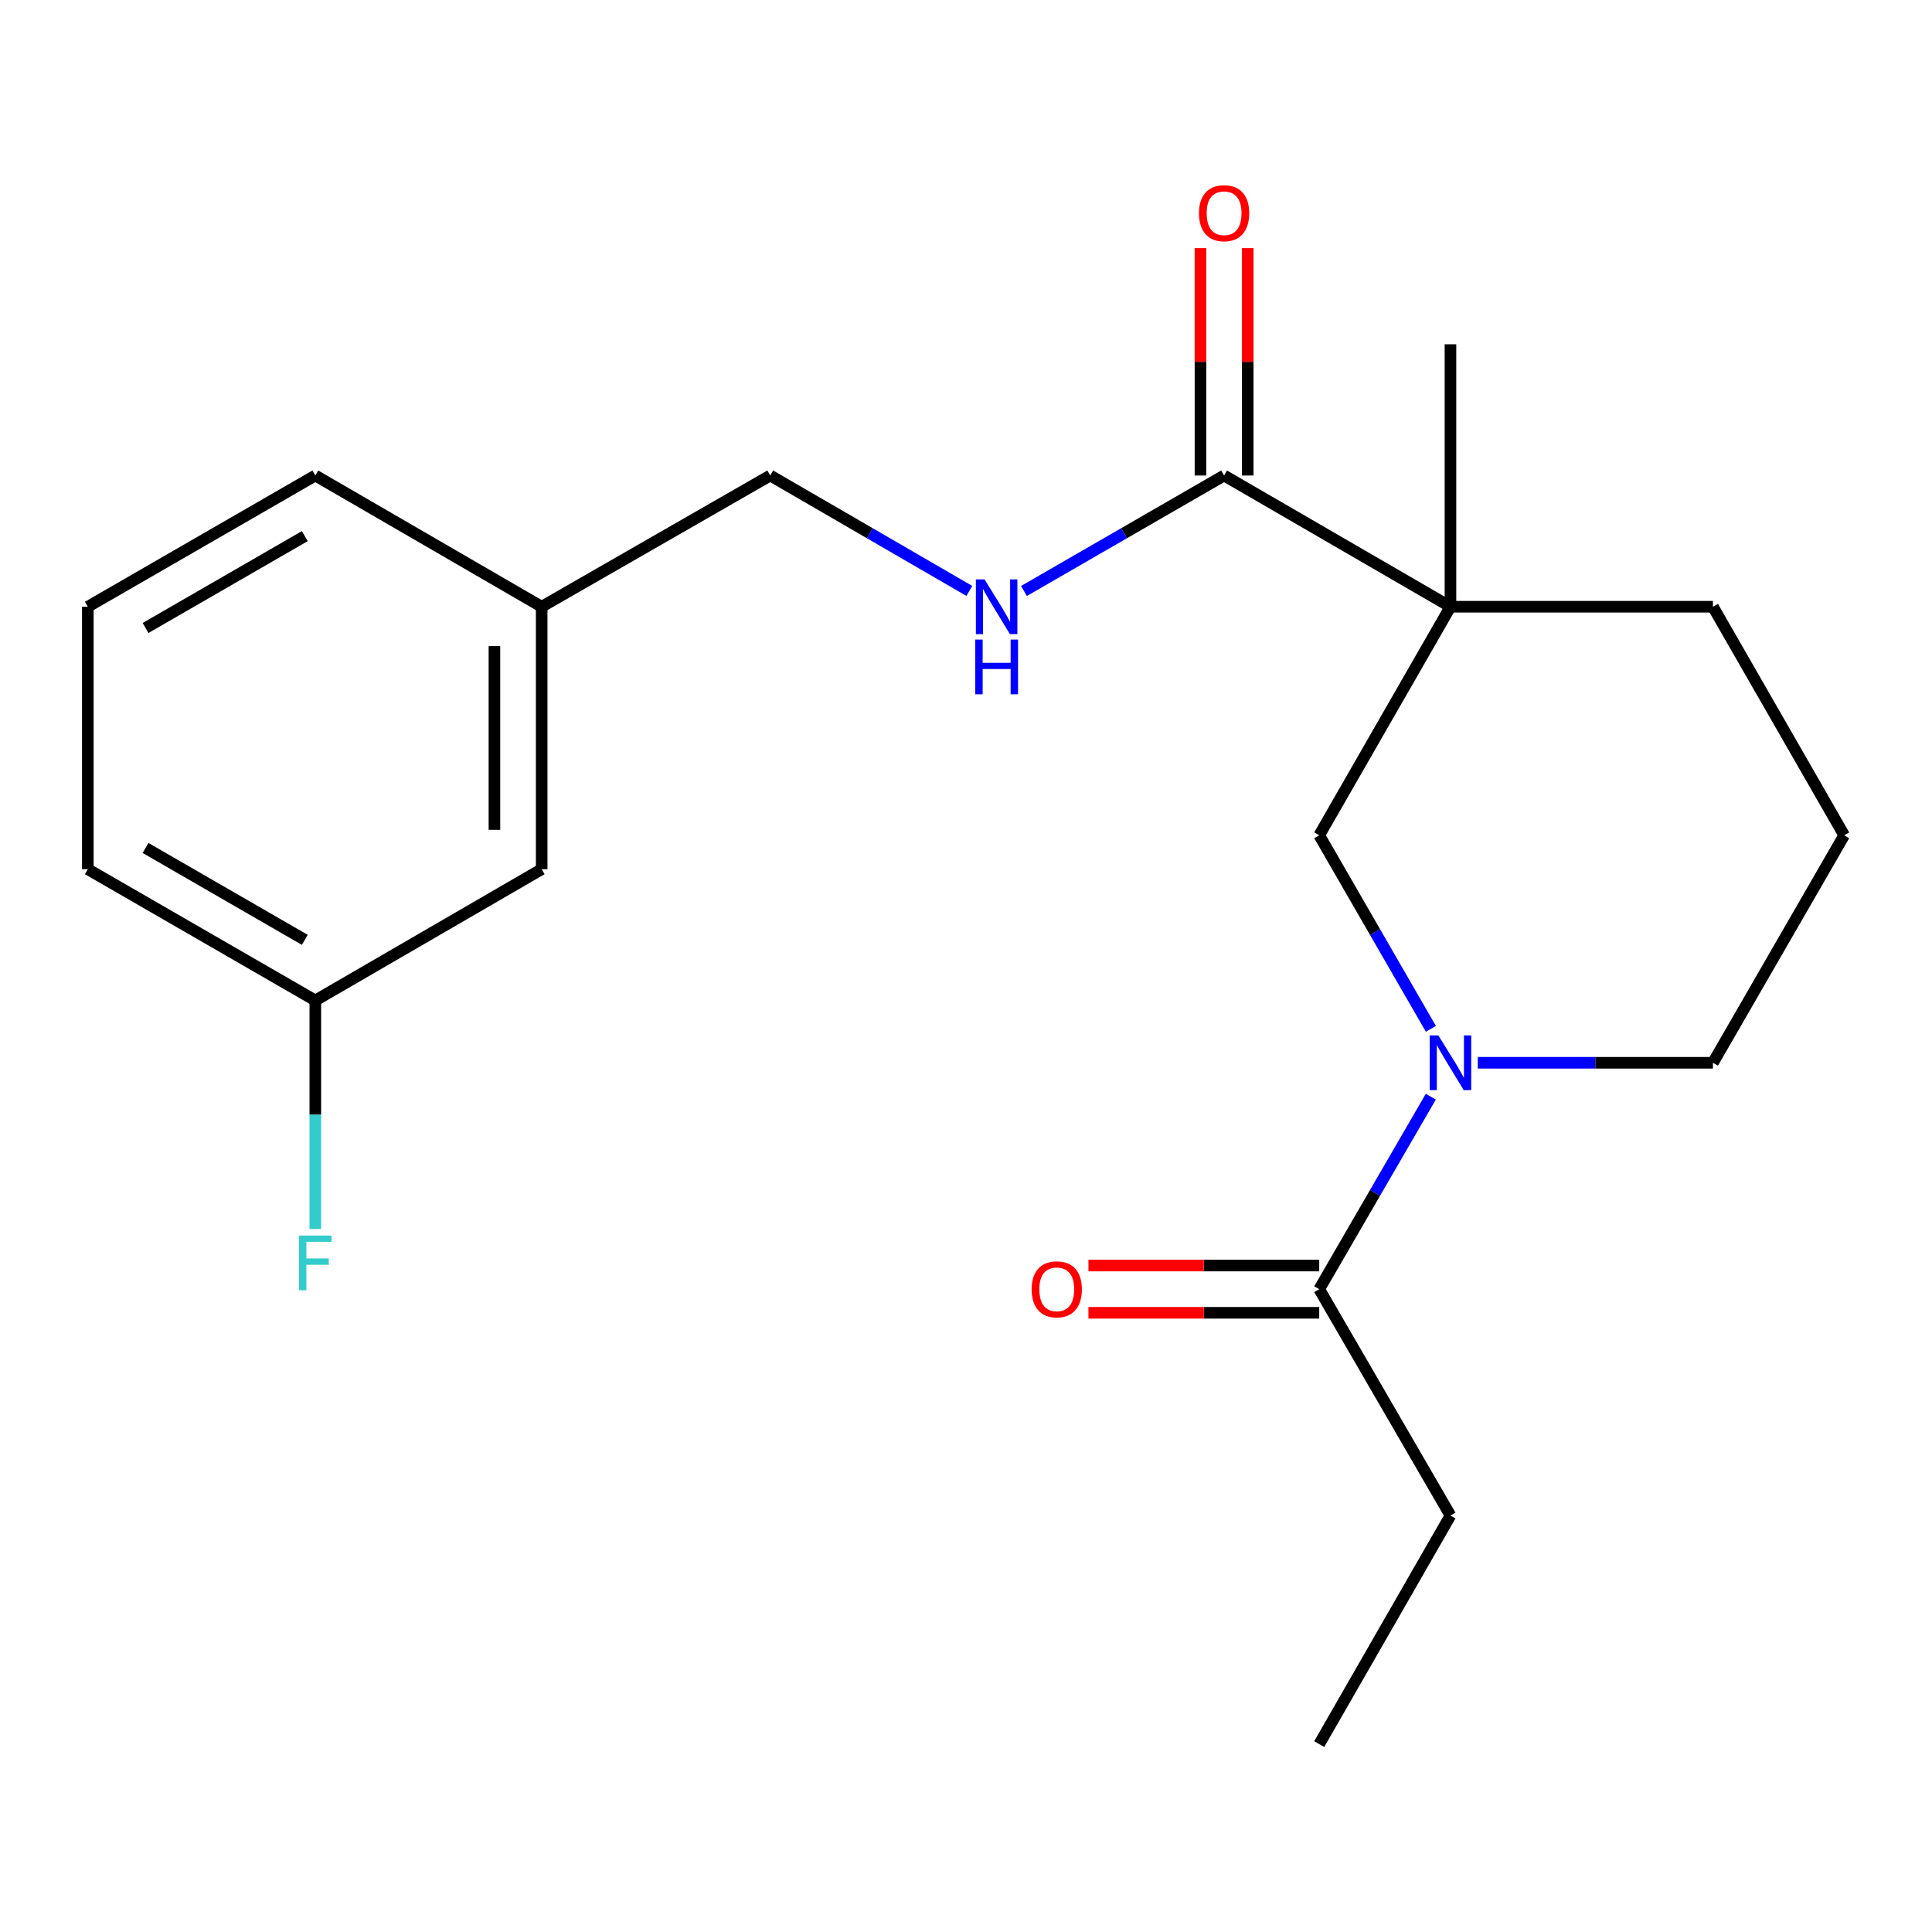<?xml version='1.0' encoding='iso-8859-1'?>
<svg version='1.1' baseProfile='full'
              xmlns='http://www.w3.org/2000/svg'
                      xmlns:rdkit='http://www.rdkit.org/xml'
                      xmlns:xlink='http://www.w3.org/1999/xlink'
                  xml:space='preserve'
width='1000px' height='1000px' viewBox='0 0 1000 1000'>
<!-- END OF HEADER -->
<rect style='opacity:1.0;fill:#FFFFFF;stroke:none' width='1000' height='1000' x='0' y='0'> </rect>
<path class='bond-1' d='M 750.756,314.05 L 633.591,246.121' style='fill:none;fill-rule:evenodd;stroke:#000000;stroke-width:6px;stroke-linecap:butt;stroke-linejoin:miter;stroke-opacity:1' />
<path class='bond-2' d='M 750.756,314.05 L 682.826,432.343' style='fill:none;fill-rule:evenodd;stroke:#000000;stroke-width:6px;stroke-linecap:butt;stroke-linejoin:miter;stroke-opacity:1' />
<path class='bond-8' d='M 750.756,314.05 L 886.616,314.05' style='fill:none;fill-rule:evenodd;stroke:#000000;stroke-width:6px;stroke-linecap:butt;stroke-linejoin:miter;stroke-opacity:1' />
<path class='bond-10' d='M 750.756,314.05 L 750.756,178.204' style='fill:none;fill-rule:evenodd;stroke:#000000;stroke-width:6px;stroke-linecap:butt;stroke-linejoin:miter;stroke-opacity:1' />
<path class='bond-0' d='M 740.627,532.534 L 711.726,482.439' style='fill:none;fill-rule:evenodd;stroke:#0000FF;stroke-width:6px;stroke-linecap:butt;stroke-linejoin:miter;stroke-opacity:1' />
<path class='bond-0' d='M 711.726,482.439 L 682.826,432.343' style='fill:none;fill-rule:evenodd;stroke:#000000;stroke-width:6px;stroke-linecap:butt;stroke-linejoin:miter;stroke-opacity:1' />
<path class='bond-3' d='M 740.584,567.639 L 711.705,617.455' style='fill:none;fill-rule:evenodd;stroke:#0000FF;stroke-width:6px;stroke-linecap:butt;stroke-linejoin:miter;stroke-opacity:1' />
<path class='bond-3' d='M 711.705,617.455 L 682.826,667.272' style='fill:none;fill-rule:evenodd;stroke:#000000;stroke-width:6px;stroke-linecap:butt;stroke-linejoin:miter;stroke-opacity:1' />
<path class='bond-21' d='M 764.893,550.093 L 825.754,550.093' style='fill:none;fill-rule:evenodd;stroke:#0000FF;stroke-width:6px;stroke-linecap:butt;stroke-linejoin:miter;stroke-opacity:1' />
<path class='bond-21' d='M 825.754,550.093 L 886.616,550.093' style='fill:none;fill-rule:evenodd;stroke:#000000;stroke-width:6px;stroke-linecap:butt;stroke-linejoin:miter;stroke-opacity:1' />
<path class='bond-4' d='M 633.591,246.121 L 581.792,276.007' style='fill:none;fill-rule:evenodd;stroke:#000000;stroke-width:6px;stroke-linecap:butt;stroke-linejoin:miter;stroke-opacity:1' />
<path class='bond-4' d='M 581.792,276.007 L 529.993,305.893' style='fill:none;fill-rule:evenodd;stroke:#0000FF;stroke-width:6px;stroke-linecap:butt;stroke-linejoin:miter;stroke-opacity:1' />
<path class='bond-5' d='M 645.818,246.121 L 645.818,187.276' style='fill:none;fill-rule:evenodd;stroke:#000000;stroke-width:6px;stroke-linecap:butt;stroke-linejoin:miter;stroke-opacity:1' />
<path class='bond-5' d='M 645.818,187.276 L 645.818,128.431' style='fill:none;fill-rule:evenodd;stroke:#FF0000;stroke-width:6px;stroke-linecap:butt;stroke-linejoin:miter;stroke-opacity:1' />
<path class='bond-5' d='M 621.363,246.121 L 621.363,187.276' style='fill:none;fill-rule:evenodd;stroke:#000000;stroke-width:6px;stroke-linecap:butt;stroke-linejoin:miter;stroke-opacity:1' />
<path class='bond-5' d='M 621.363,187.276 L 621.363,128.431' style='fill:none;fill-rule:evenodd;stroke:#FF0000;stroke-width:6px;stroke-linecap:butt;stroke-linejoin:miter;stroke-opacity:1' />
<path class='bond-6' d='M 682.826,655.044 L 623.101,655.044' style='fill:none;fill-rule:evenodd;stroke:#000000;stroke-width:6px;stroke-linecap:butt;stroke-linejoin:miter;stroke-opacity:1' />
<path class='bond-6' d='M 623.101,655.044 L 563.376,655.044' style='fill:none;fill-rule:evenodd;stroke:#FF0000;stroke-width:6px;stroke-linecap:butt;stroke-linejoin:miter;stroke-opacity:1' />
<path class='bond-6' d='M 682.826,679.499 L 623.101,679.499' style='fill:none;fill-rule:evenodd;stroke:#000000;stroke-width:6px;stroke-linecap:butt;stroke-linejoin:miter;stroke-opacity:1' />
<path class='bond-6' d='M 623.101,679.499 L 563.376,679.499' style='fill:none;fill-rule:evenodd;stroke:#FF0000;stroke-width:6px;stroke-linecap:butt;stroke-linejoin:miter;stroke-opacity:1' />
<path class='bond-15' d='M 682.826,667.272 L 750.756,784.437' style='fill:none;fill-rule:evenodd;stroke:#000000;stroke-width:6px;stroke-linecap:butt;stroke-linejoin:miter;stroke-opacity:1' />
<path class='bond-7' d='M 501.729,305.861 L 450.202,275.991' style='fill:none;fill-rule:evenodd;stroke:#0000FF;stroke-width:6px;stroke-linecap:butt;stroke-linejoin:miter;stroke-opacity:1' />
<path class='bond-7' d='M 450.202,275.991 L 398.676,246.121' style='fill:none;fill-rule:evenodd;stroke:#000000;stroke-width:6px;stroke-linecap:butt;stroke-linejoin:miter;stroke-opacity:1' />
<path class='bond-13' d='M 398.676,246.121 L 280.369,314.05' style='fill:none;fill-rule:evenodd;stroke:#000000;stroke-width:6px;stroke-linecap:butt;stroke-linejoin:miter;stroke-opacity:1' />
<path class='bond-16' d='M 886.616,314.05 L 954.545,432.343' style='fill:none;fill-rule:evenodd;stroke:#000000;stroke-width:6px;stroke-linecap:butt;stroke-linejoin:miter;stroke-opacity:1' />
<path class='bond-9' d='M 886.616,550.093 L 954.545,432.343' style='fill:none;fill-rule:evenodd;stroke:#000000;stroke-width:6px;stroke-linecap:butt;stroke-linejoin:miter;stroke-opacity:1' />
<path class='bond-11' d='M 280.369,449.896 L 280.369,314.05' style='fill:none;fill-rule:evenodd;stroke:#000000;stroke-width:6px;stroke-linecap:butt;stroke-linejoin:miter;stroke-opacity:1' />
<path class='bond-11' d='M 255.915,429.519 L 255.915,334.427' style='fill:none;fill-rule:evenodd;stroke:#000000;stroke-width:6px;stroke-linecap:butt;stroke-linejoin:miter;stroke-opacity:1' />
<path class='bond-12' d='M 280.369,449.896 L 163.204,517.84' style='fill:none;fill-rule:evenodd;stroke:#000000;stroke-width:6px;stroke-linecap:butt;stroke-linejoin:miter;stroke-opacity:1' />
<path class='bond-14' d='M 163.204,517.84 L 163.204,576.985' style='fill:none;fill-rule:evenodd;stroke:#000000;stroke-width:6px;stroke-linecap:butt;stroke-linejoin:miter;stroke-opacity:1' />
<path class='bond-14' d='M 163.204,576.985 L 163.204,636.13' style='fill:none;fill-rule:evenodd;stroke:#33CCCC;stroke-width:6px;stroke-linecap:butt;stroke-linejoin:miter;stroke-opacity:1' />
<path class='bond-22' d='M 163.204,517.84 L 45.455,449.896' style='fill:none;fill-rule:evenodd;stroke:#000000;stroke-width:6px;stroke-linecap:butt;stroke-linejoin:miter;stroke-opacity:1' />
<path class='bond-22' d='M 157.764,486.467 L 75.339,438.906' style='fill:none;fill-rule:evenodd;stroke:#000000;stroke-width:6px;stroke-linecap:butt;stroke-linejoin:miter;stroke-opacity:1' />
<path class='bond-19' d='M 280.369,314.05 L 163.204,246.121' style='fill:none;fill-rule:evenodd;stroke:#000000;stroke-width:6px;stroke-linecap:butt;stroke-linejoin:miter;stroke-opacity:1' />
<path class='bond-20' d='M 750.756,784.437 L 682.826,902.744' style='fill:none;fill-rule:evenodd;stroke:#000000;stroke-width:6px;stroke-linecap:butt;stroke-linejoin:miter;stroke-opacity:1' />
<path class='bond-17' d='M 45.455,314.05 L 163.204,246.121' style='fill:none;fill-rule:evenodd;stroke:#000000;stroke-width:6px;stroke-linecap:butt;stroke-linejoin:miter;stroke-opacity:1' />
<path class='bond-17' d='M 75.337,325.043 L 157.762,277.493' style='fill:none;fill-rule:evenodd;stroke:#000000;stroke-width:6px;stroke-linecap:butt;stroke-linejoin:miter;stroke-opacity:1' />
<path class='bond-18' d='M 45.455,314.05 L 45.455,449.896' style='fill:none;fill-rule:evenodd;stroke:#000000;stroke-width:6px;stroke-linecap:butt;stroke-linejoin:miter;stroke-opacity:1' />
<path  class='atom-1' d='M 744.496 535.933
L 753.776 550.933
Q 754.696 552.413, 756.176 555.093
Q 757.656 557.773, 757.736 557.933
L 757.736 535.933
L 761.496 535.933
L 761.496 564.253
L 757.616 564.253
L 747.656 547.853
Q 746.496 545.933, 745.256 543.733
Q 744.056 541.533, 743.696 540.853
L 743.696 564.253
L 740.016 564.253
L 740.016 535.933
L 744.496 535.933
' fill='#0000FF'/>
<path  class='atom-5' d='M 509.595 299.89
L 518.875 314.89
Q 519.795 316.37, 521.275 319.05
Q 522.755 321.73, 522.835 321.89
L 522.835 299.89
L 526.595 299.89
L 526.595 328.21
L 522.715 328.21
L 512.755 311.81
Q 511.595 309.89, 510.355 307.69
Q 509.155 305.49, 508.795 304.81
L 508.795 328.21
L 505.115 328.21
L 505.115 299.89
L 509.595 299.89
' fill='#0000FF'/>
<path  class='atom-5' d='M 504.775 331.042
L 508.615 331.042
L 508.615 343.082
L 523.095 343.082
L 523.095 331.042
L 526.935 331.042
L 526.935 359.362
L 523.095 359.362
L 523.095 346.282
L 508.615 346.282
L 508.615 359.362
L 504.775 359.362
L 504.775 331.042
' fill='#0000FF'/>
<path  class='atom-6' d='M 620.591 110.355
Q 620.591 103.555, 623.951 99.755
Q 627.311 95.955, 633.591 95.955
Q 639.871 95.955, 643.231 99.755
Q 646.591 103.555, 646.591 110.355
Q 646.591 117.235, 643.191 121.155
Q 639.791 125.035, 633.591 125.035
Q 627.351 125.035, 623.951 121.155
Q 620.591 117.275, 620.591 110.355
M 633.591 121.835
Q 637.911 121.835, 640.231 118.955
Q 642.591 116.035, 642.591 110.355
Q 642.591 104.795, 640.231 101.995
Q 637.911 99.155, 633.591 99.155
Q 629.271 99.155, 626.911 101.955
Q 624.591 104.755, 624.591 110.355
Q 624.591 116.075, 626.911 118.955
Q 629.271 121.835, 633.591 121.835
' fill='#FF0000'/>
<path  class='atom-7' d='M 533.98 667.352
Q 533.98 660.552, 537.34 656.752
Q 540.7 652.952, 546.98 652.952
Q 553.26 652.952, 556.62 656.752
Q 559.98 660.552, 559.98 667.352
Q 559.98 674.232, 556.58 678.152
Q 553.18 682.032, 546.98 682.032
Q 540.74 682.032, 537.34 678.152
Q 533.98 674.272, 533.98 667.352
M 546.98 678.832
Q 551.3 678.832, 553.62 675.952
Q 555.98 673.032, 555.98 667.352
Q 555.98 661.792, 553.62 658.992
Q 551.3 656.152, 546.98 656.152
Q 542.66 656.152, 540.3 658.952
Q 537.98 661.752, 537.98 667.352
Q 537.98 673.072, 540.3 675.952
Q 542.66 678.832, 546.98 678.832
' fill='#FF0000'/>
<path  class='atom-15' d='M 154.784 639.526
L 171.624 639.526
L 171.624 642.766
L 158.584 642.766
L 158.584 651.366
L 170.184 651.366
L 170.184 654.646
L 158.584 654.646
L 158.584 667.846
L 154.784 667.846
L 154.784 639.526
' fill='#33CCCC'/>
</svg>
